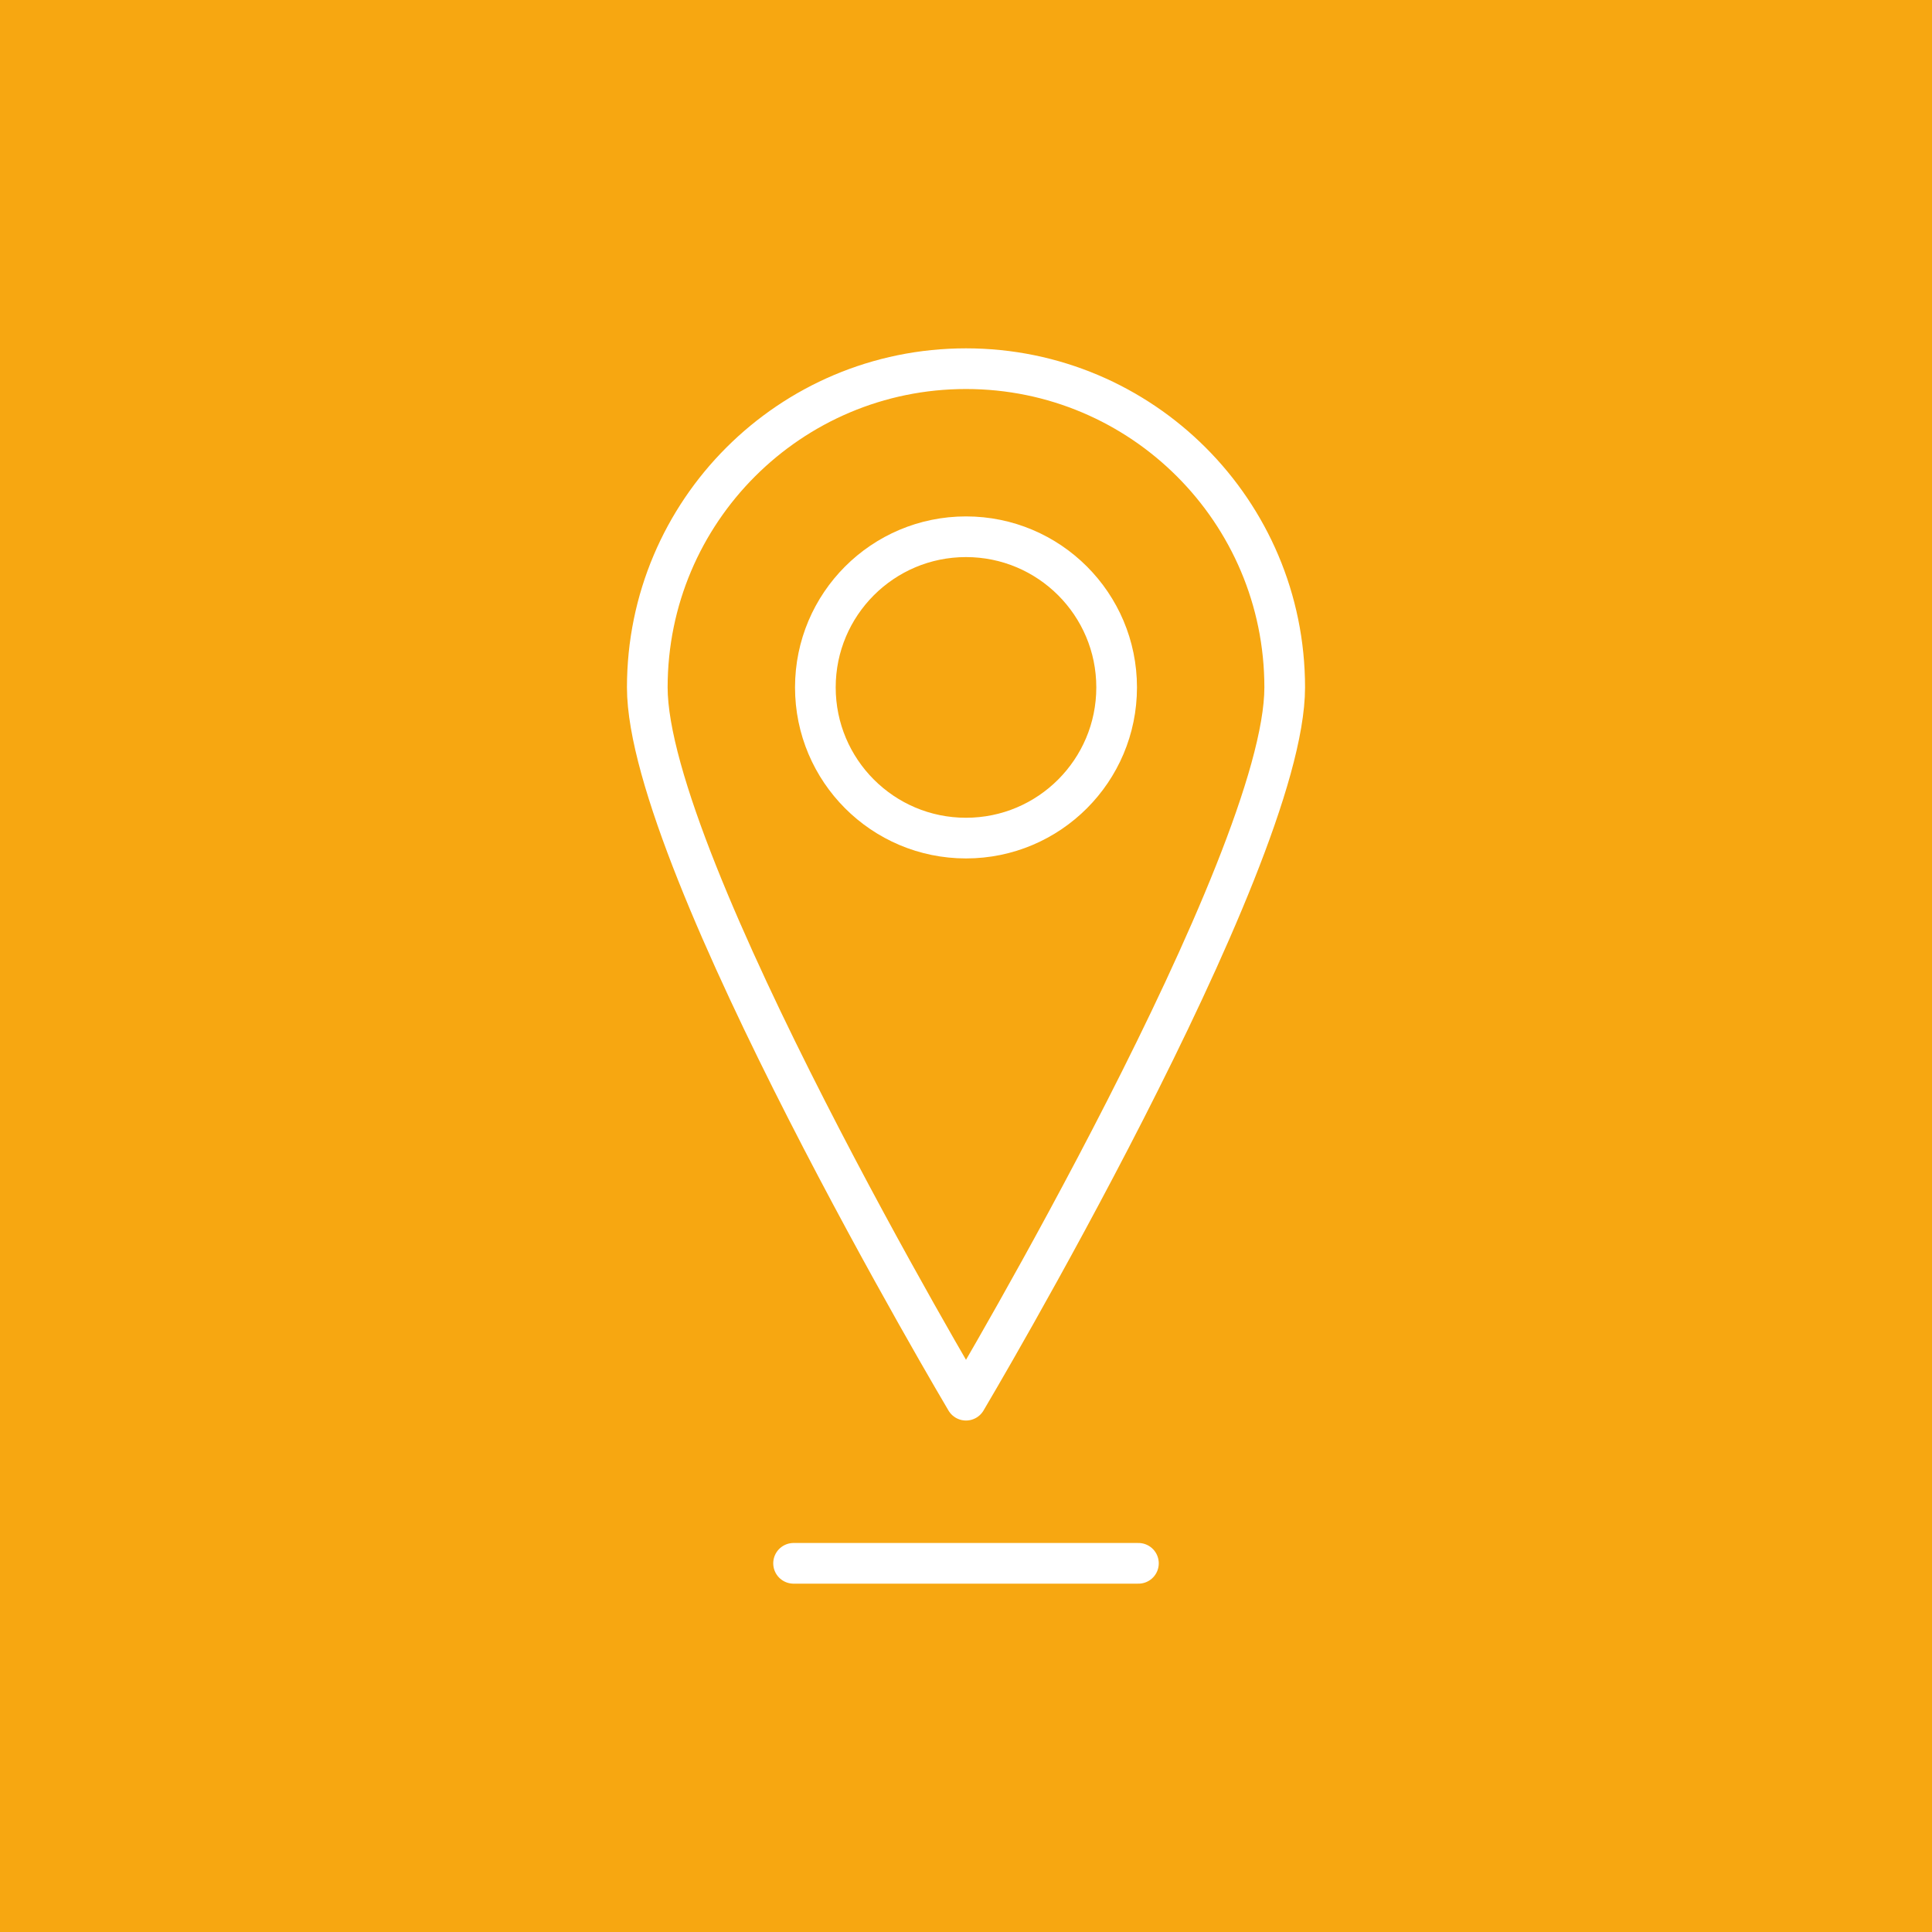 <?xml version="1.0" encoding="UTF-8"?><svg xmlns="http://www.w3.org/2000/svg" viewBox="0 0 266 266"><defs><style>.cls-1{stroke-linecap:round;}.cls-1,.cls-2{fill:none;stroke:#fff;stroke-linejoin:round;stroke-width:5.6px;}.cls-3{fill:#f7a711;}</style></defs><g id="Layer_8"><rect class="cls-3" x="-8.82" y="-9.39" width="283.65" height="283.65"/></g><g id="Monitoring_of_computer_systems"><g><path class="cls-2" d="M176.88,94.64c0,24.24-43.88,98.14-43.88,98.14,0,0-43.88-73.9-43.88-98.14s19.65-43.88,43.88-43.88,43.88,19.65,43.88,43.88Z"/><path class="cls-2" d="M153.74,94.64c0,11.45-9.28,20.75-20.74,20.75s-20.74-9.3-20.74-20.75,9.28-20.74,20.74-20.74,20.74,9.29,20.74,20.74Z"/><line class="cls-1" x1="109.26" y1="215.24" x2="156.74" y2="215.24"/></g></g></svg>